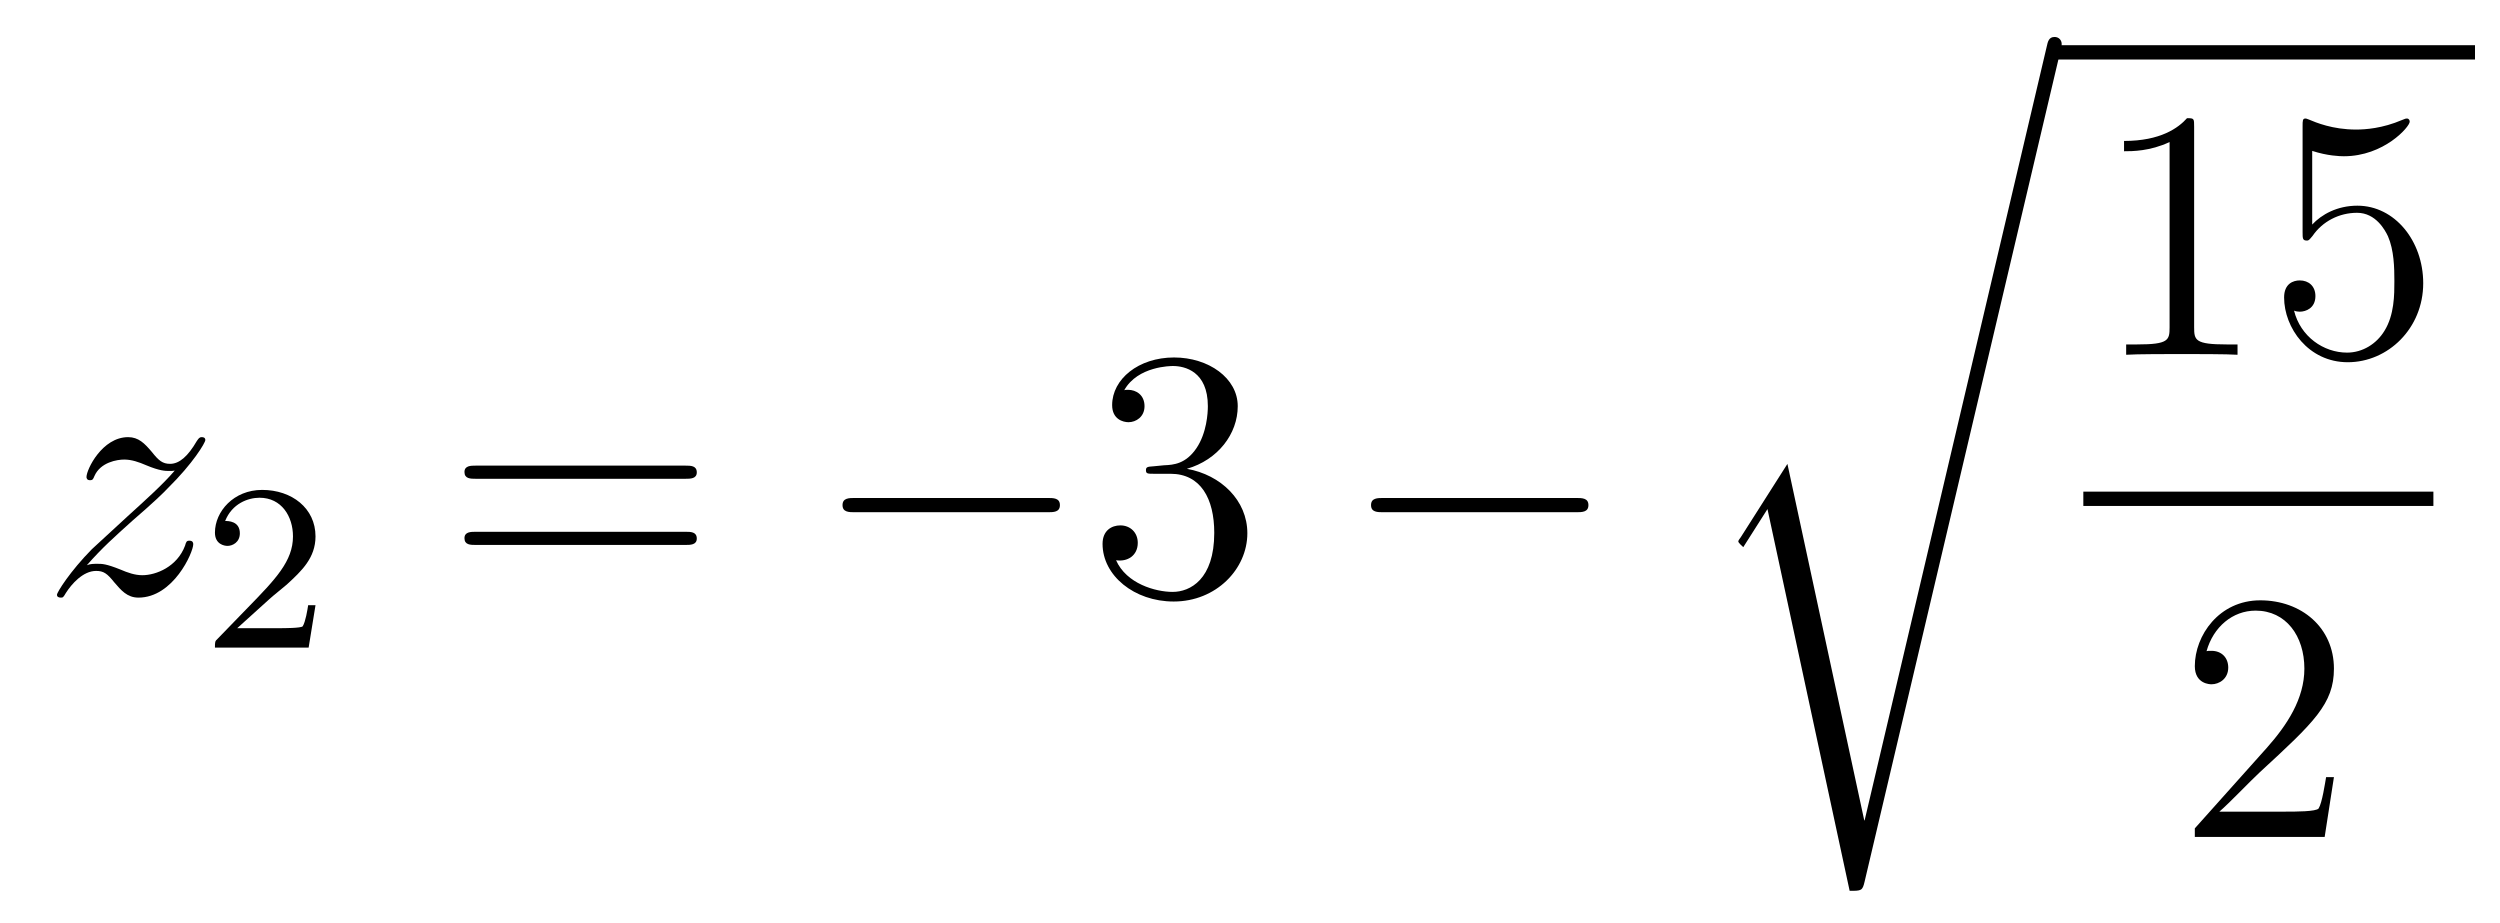 <?xml version='1.0'?>
<!-- This file was generated by dvisvgm 1.14.1 -->
<svg height='31pt' version='1.1' viewBox='0 -31 84 31' width='84pt' xmlns='http://www.w3.org/2000/svg' xmlns:xlink='http://www.w3.org/1999/xlink'>
<g id='page1'>
<g transform='matrix(1 0 0 1 -127 636)'>
<path d='M129.918 -648.008C130.432 -648.594 130.851 -648.965 131.448 -649.503C132.166 -650.124 132.476 -650.423 132.644 -650.602C133.481 -651.427 133.899 -652.121 133.899 -652.216C133.899 -652.312 133.803 -652.312 133.779 -652.312C133.696 -652.312 133.672 -652.264 133.612 -652.18C133.313 -651.666 133.026 -651.415 132.715 -651.415C132.464 -651.415 132.333 -651.523 132.106 -651.81C131.855 -652.108 131.652 -652.312 131.305 -652.312C130.432 -652.312 129.906 -651.224 129.906 -650.973C129.906 -650.937 129.918 -650.865 130.026 -650.865C130.121 -650.865 130.133 -650.913 130.169 -650.997C130.373 -651.475 130.946 -651.559 131.173 -651.559C131.424 -651.559 131.663 -651.475 131.914 -651.367C132.369 -651.176 132.56 -651.176 132.68 -651.176C132.763 -651.176 132.811 -651.176 132.871 -651.188C132.476 -650.722 131.831 -650.148 131.293 -649.658L130.086 -648.546C129.356 -647.805 128.914 -647.1 128.914 -647.016C128.914 -646.944 128.974 -646.92 129.046 -646.92C129.117 -646.92 129.129 -646.932 129.213 -647.076C129.404 -647.375 129.787 -647.817 130.229 -647.817C130.48 -647.817 130.6 -647.733 130.839 -647.434C131.066 -647.172 131.269 -646.92 131.652 -646.92C132.823 -646.92 133.493 -648.439 133.493 -648.713C133.493 -648.761 133.481 -648.833 133.361 -648.833C133.265 -648.833 133.253 -648.785 133.218 -648.666C132.954 -647.96 132.249 -647.673 131.783 -647.673C131.532 -647.673 131.293 -647.757 131.042 -647.865C130.564 -648.056 130.432 -648.056 130.277 -648.056C130.157 -648.056 130.026 -648.056 129.918 -648.008Z' fill-rule='evenodd'/>
<path d='M136.047 -646.866C136.175 -646.985 136.509 -647.248 136.637 -647.36C137.131 -647.814 137.601 -648.252 137.601 -648.977C137.601 -649.925 136.804 -650.539 135.808 -650.539C134.852 -650.539 134.222 -649.814 134.222 -649.105C134.222 -648.714 134.533 -648.658 134.645 -648.658C134.812 -648.658 135.059 -648.778 135.059 -649.081C135.059 -649.495 134.661 -649.495 134.565 -649.495C134.796 -650.077 135.33 -650.276 135.72 -650.276C136.462 -650.276 136.844 -649.647 136.844 -648.977C136.844 -648.148 136.262 -647.543 135.322 -646.579L134.318 -645.543C134.222 -645.455 134.222 -645.439 134.222 -645.24H137.37L137.601 -646.666H137.354C137.33 -646.507 137.266 -646.108 137.171 -645.957C137.123 -645.893 136.517 -645.893 136.39 -645.893H134.971L136.047 -646.866Z' fill-rule='evenodd'/>
<path d='M150.029 -650.913C150.196 -650.913 150.412 -650.913 150.412 -651.128C150.412 -651.355 150.208 -651.355 150.029 -651.355H142.988C142.821 -651.355 142.606 -651.355 142.606 -651.14C142.606 -650.913 142.809 -650.913 142.988 -650.913H150.029ZM150.029 -648.69C150.196 -648.69 150.412 -648.69 150.412 -648.905C150.412 -649.132 150.208 -649.132 150.029 -649.132H142.988C142.821 -649.132 142.606 -649.132 142.606 -648.917C142.606 -648.69 142.809 -648.69 142.988 -648.69H150.029Z' fill-rule='evenodd'/>
<path d='M162.195 -649.789C162.398 -649.789 162.613 -649.789 162.613 -650.028C162.613 -650.268 162.398 -650.268 162.195 -650.268H155.728C155.525 -650.268 155.309 -650.268 155.309 -650.028C155.309 -649.789 155.525 -649.789 155.728 -649.789H162.195Z' fill-rule='evenodd'/>
<path d='M165.755 -651.332C165.552 -651.32 165.504 -651.307 165.504 -651.2C165.504 -651.081 165.564 -651.081 165.779 -651.081H166.329C167.345 -651.081 167.799 -650.244 167.799 -649.096C167.799 -647.53 166.986 -647.112 166.401 -647.112C165.827 -647.112 164.846 -647.387 164.5 -648.176C164.882 -648.116 165.229 -648.331 165.229 -648.761C165.229 -649.108 164.978 -649.347 164.643 -649.347C164.356 -649.347 164.046 -649.18 164.046 -648.726C164.046 -647.662 165.11 -646.789 166.436 -646.789C167.859 -646.789 168.911 -647.877 168.911 -649.084C168.911 -650.184 168.026 -651.045 166.879 -651.248C167.919 -651.547 168.588 -652.419 168.588 -653.352C168.588 -654.296 167.608 -654.989 166.448 -654.989C165.253 -654.989 164.368 -654.26 164.368 -653.388C164.368 -652.909 164.739 -652.814 164.918 -652.814C165.169 -652.814 165.456 -652.993 165.456 -653.352C165.456 -653.734 165.169 -653.902 164.906 -653.902C164.835 -653.902 164.811 -653.902 164.775 -653.89C165.229 -654.702 166.353 -654.702 166.412 -654.702C166.807 -654.702 167.584 -654.523 167.584 -653.352C167.584 -653.125 167.548 -652.455 167.201 -651.941C166.843 -651.415 166.436 -651.379 166.114 -651.367L165.755 -651.332Z' fill-rule='evenodd'/>
<path d='M179.952 -649.789C180.155 -649.789 180.371 -649.789 180.371 -650.028C180.371 -650.268 180.155 -650.268 179.952 -650.268H173.485C173.282 -650.268 173.067 -650.268 173.067 -650.028C173.067 -649.789 173.282 -649.789 173.485 -649.789H179.952Z' fill-rule='evenodd'/>
<path d='M189.651 -639.435H189.639L187.057 -651.413L185.491 -648.951C185.407 -648.843 185.407 -648.819 185.407 -648.807C185.407 -648.759 185.562 -648.628 185.574 -648.616L186.387 -649.895L189.148 -637.068C189.543 -637.068 189.579 -637.068 189.651 -637.379L196.225 -665.268C196.249 -665.352 196.273 -665.459 196.273 -665.519C196.273 -665.651 196.177 -665.758 196.034 -665.758C195.842 -665.758 195.806 -665.603 195.77 -665.435L189.651 -639.435Z' fill-rule='evenodd'/>
<path d='M196 -665H210.16V-665.481H196'/>
<path d='M200.723 -662.742C200.723 -663.018 200.723 -663.029 200.484 -663.029C200.197 -662.707 199.6 -662.264 198.368 -662.264V-661.918C198.643 -661.918 199.241 -661.918 199.898 -662.228V-656C199.898 -655.57 199.862 -655.427 198.81 -655.427H198.439V-655.08C198.762 -655.104 199.922 -655.104 200.316 -655.104C200.711 -655.104 201.858 -655.104 202.181 -655.08V-655.427H201.811C200.759 -655.427 200.723 -655.57 200.723 -656V-662.742ZM204.69 -661.93C205.204 -661.762 205.622 -661.75 205.754 -661.75C207.104 -661.75 207.966 -662.742 207.966 -662.91C207.966 -662.958 207.942 -663.018 207.87 -663.018C207.846 -663.018 207.822 -663.018 207.714 -662.97C207.044 -662.683 206.471 -662.647 206.16 -662.647C205.372 -662.647 204.81 -662.886 204.582 -662.982C204.499 -663.018 204.475 -663.018 204.463 -663.018C204.367 -663.018 204.367 -662.946 204.367 -662.754V-659.204C204.367 -658.989 204.367 -658.917 204.511 -658.917C204.57 -658.917 204.582 -658.929 204.702 -659.073C205.037 -659.563 205.598 -659.85 206.196 -659.85C206.83 -659.85 207.14 -659.264 207.236 -659.061C207.439 -658.594 207.451 -658.009 207.451 -657.554C207.451 -657.1 207.451 -656.419 207.116 -655.881C206.854 -655.451 206.388 -655.152 205.861 -655.152C205.073 -655.152 204.295 -655.69 204.08 -656.562C204.14 -656.538 204.212 -656.527 204.272 -656.527C204.475 -656.527 204.798 -656.646 204.798 -657.052C204.798 -657.387 204.57 -657.578 204.272 -657.578C204.056 -657.578 203.746 -657.471 203.746 -657.005C203.746 -655.988 204.559 -654.829 205.885 -654.829C207.236 -654.829 208.42 -655.965 208.42 -657.483C208.42 -658.905 207.463 -660.089 206.208 -660.089C205.526 -660.089 205.001 -659.79 204.69 -659.455V-661.93Z' fill-rule='evenodd'/>
<path d='M197 -650H208.762V-650.481H197'/>
<path d='M205.42 -640.888H205.157C205.121 -640.685 205.025 -640.027 204.906 -639.836C204.822 -639.729 204.14 -639.729 203.782 -639.729H201.571C201.894 -640.004 202.622 -640.769 202.933 -641.056C204.75 -642.729 205.42 -643.351 205.42 -644.534C205.42 -645.909 204.332 -646.829 202.945 -646.829C201.559 -646.829 200.746 -645.646 200.746 -644.618C200.746 -644.008 201.272 -644.008 201.307 -644.008C201.559 -644.008 201.869 -644.187 201.869 -644.57C201.869 -644.905 201.642 -645.132 201.307 -645.132C201.2 -645.132 201.176 -645.132 201.14 -645.12C201.367 -645.933 202.013 -646.483 202.79 -646.483C203.806 -646.483 204.427 -645.634 204.427 -644.534C204.427 -643.518 203.842 -642.633 203.161 -641.868L200.746 -639.167V-638.88H205.109L205.42 -640.888Z' fill-rule='evenodd'/>
</g>
</g>
</svg>
